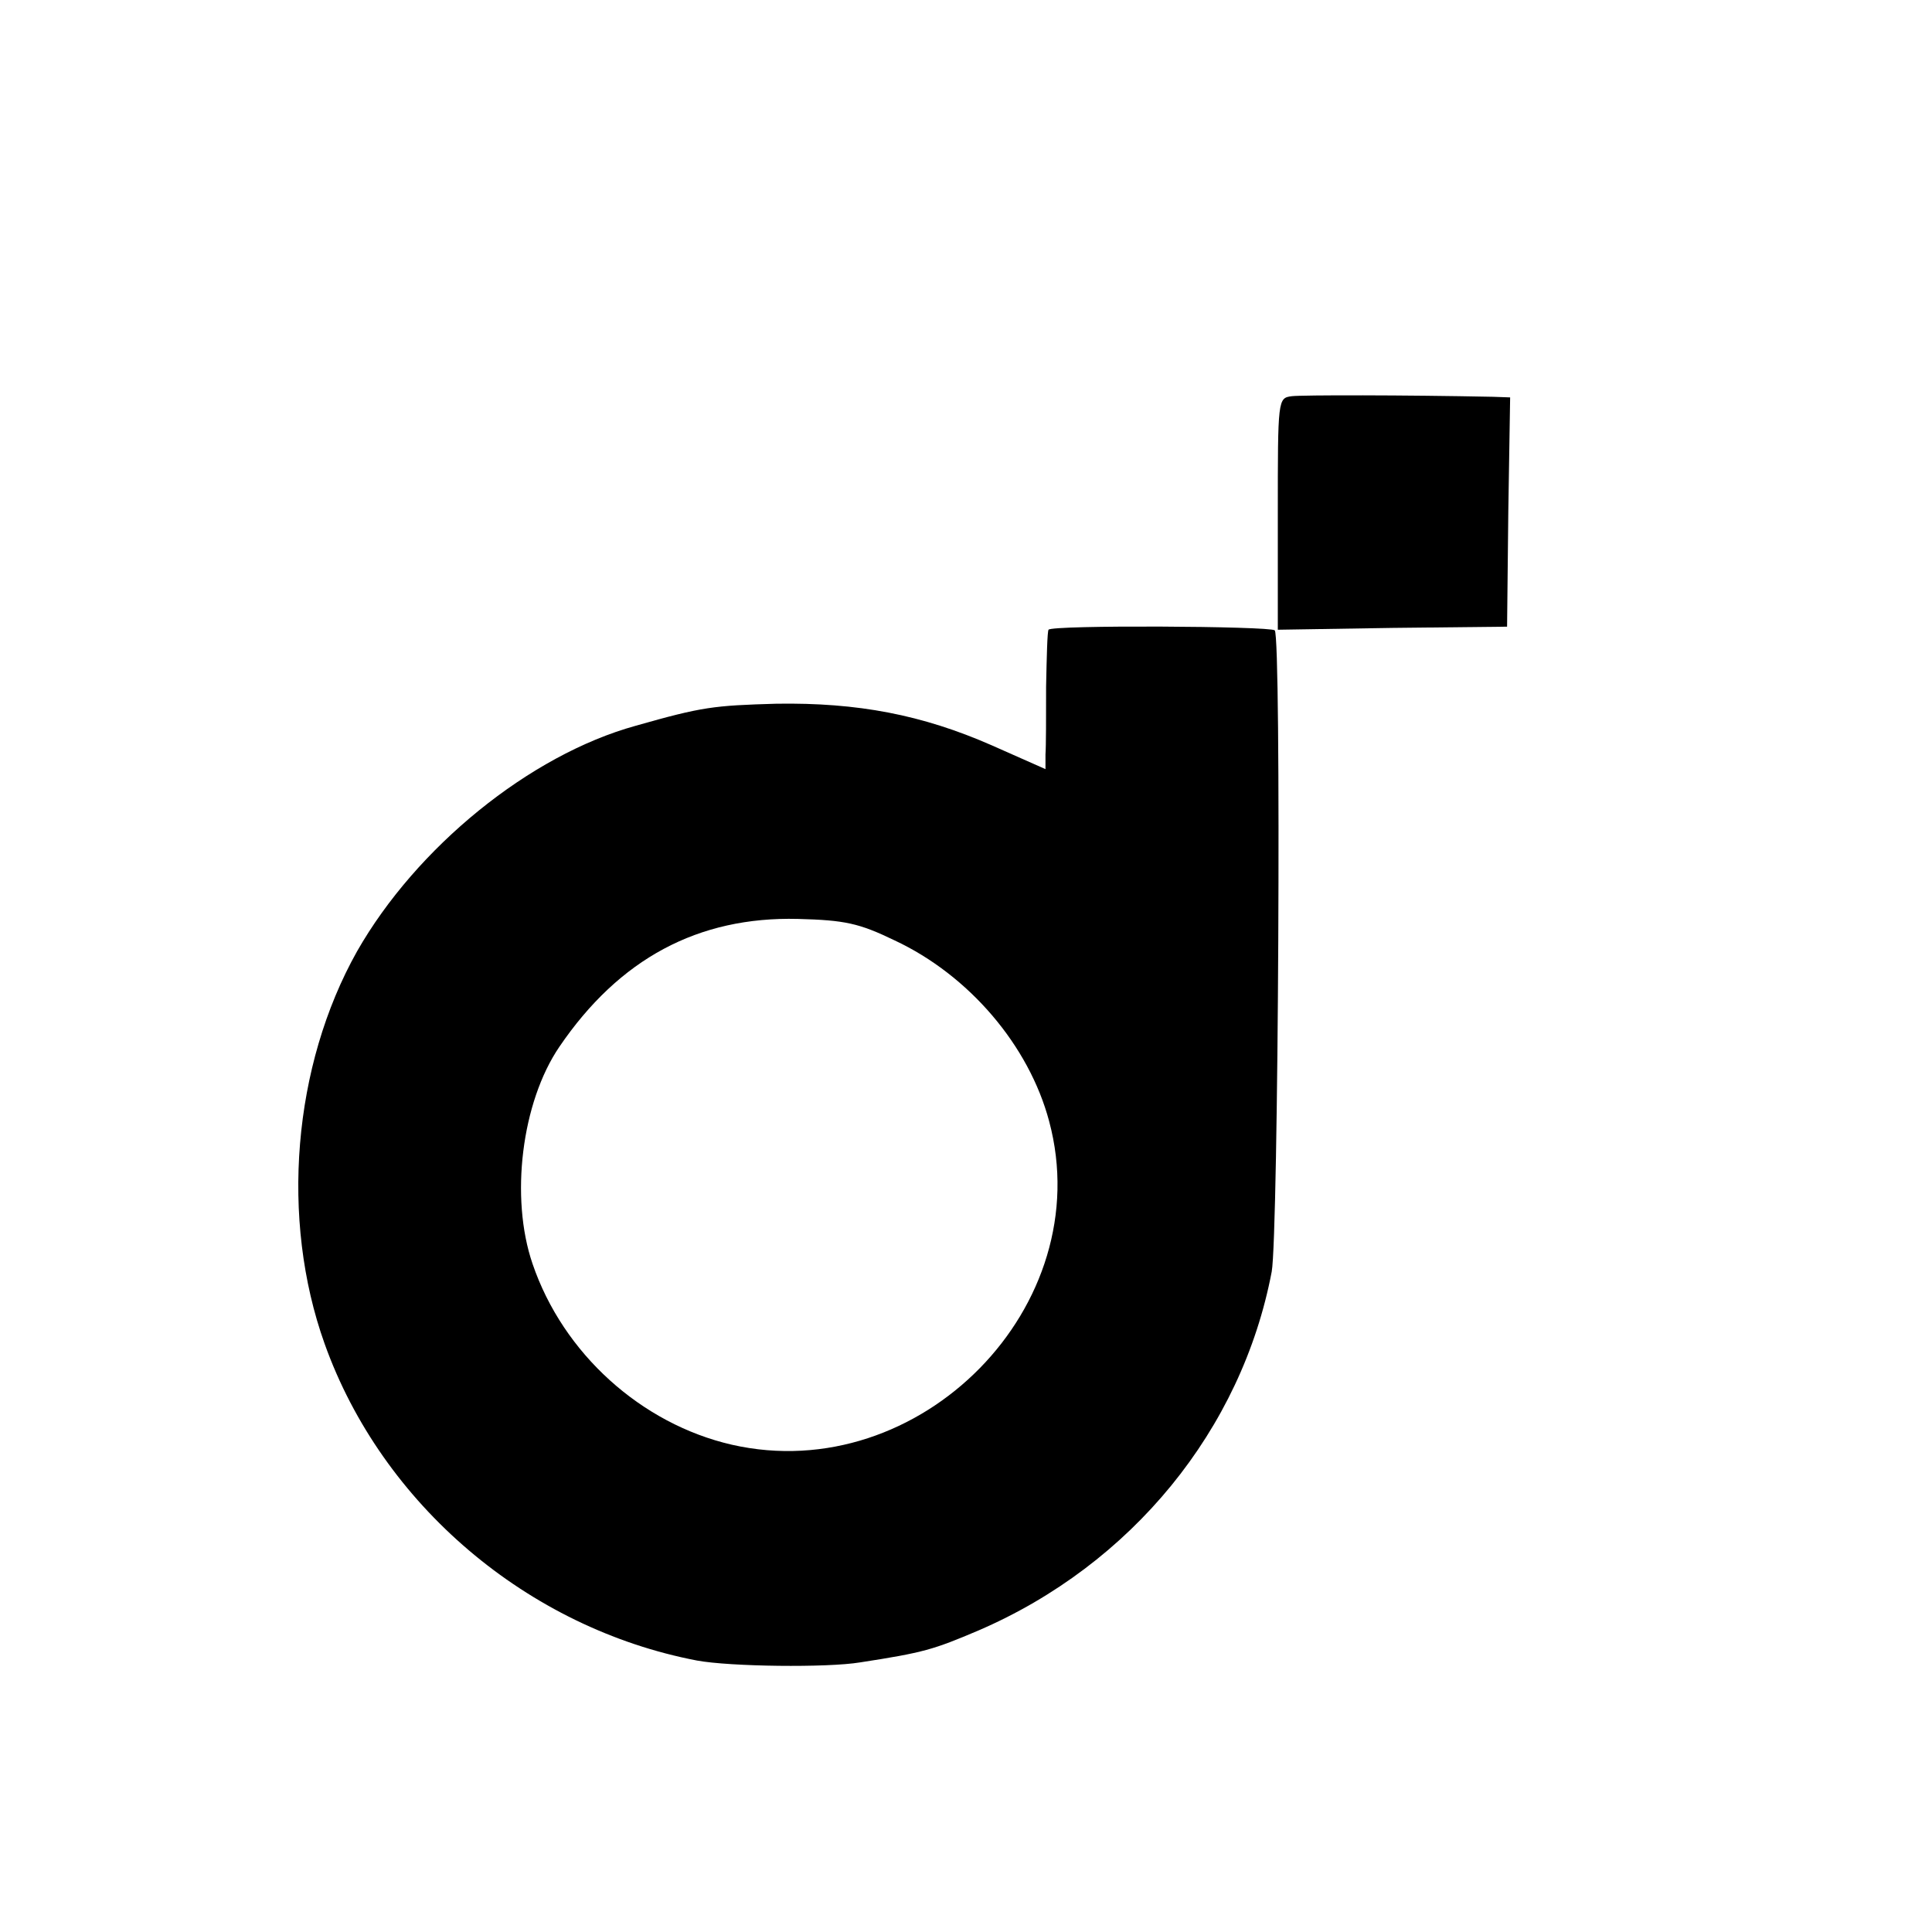 <?xml version="1.0" standalone="no"?>
<!DOCTYPE svg PUBLIC "-//W3C//DTD SVG 20010904//EN"
 "http://www.w3.org/TR/2001/REC-SVG-20010904/DTD/svg10.dtd">
<svg version="1.0" xmlns="http://www.w3.org/2000/svg"
 width="316pt" height="316pt" viewBox="0 0 316 316"
 preserveAspectRatio="xMidYMid meet">
<g transform="translate(0,316) scale(0.1,-0.1)"
fill="#000000" stroke="none">
<path d="M2113 2512 c-23 -3 -23 -4 -23 -193 l0 -189 188 3 187 2 2 188 3 187
-28 1 c-146 3 -311 3 -329 1z"/>
<path d="M1715 2130 c-2 -3 -3 -44 -4 -93 0 -48 0 -98 -1 -111 l0 -24 -88 39
c-114 50 -219 70 -352 68 -103 -3 -121 -5 -230 -36 -174 -48 -359 -199 -456
-369 -105 -187 -126 -438 -53 -642 94 -263 332 -465 609 -518 54 -10 213 -12
267 -3 104 16 120 21 193 52 251 108 431 329 480 587 11 59 16 1038 5 1049 -8
7 -365 9 -370 1z m-252 -508 c122 -57 220 -172 253 -296 81 -302 -211 -599
-519 -529 -148 34 -276 149 -326 296 -37 108 -18 264 44 355 98 144 227 213
390 209 77 -2 100 -7 158 -35z"/>
</g>
</svg>
